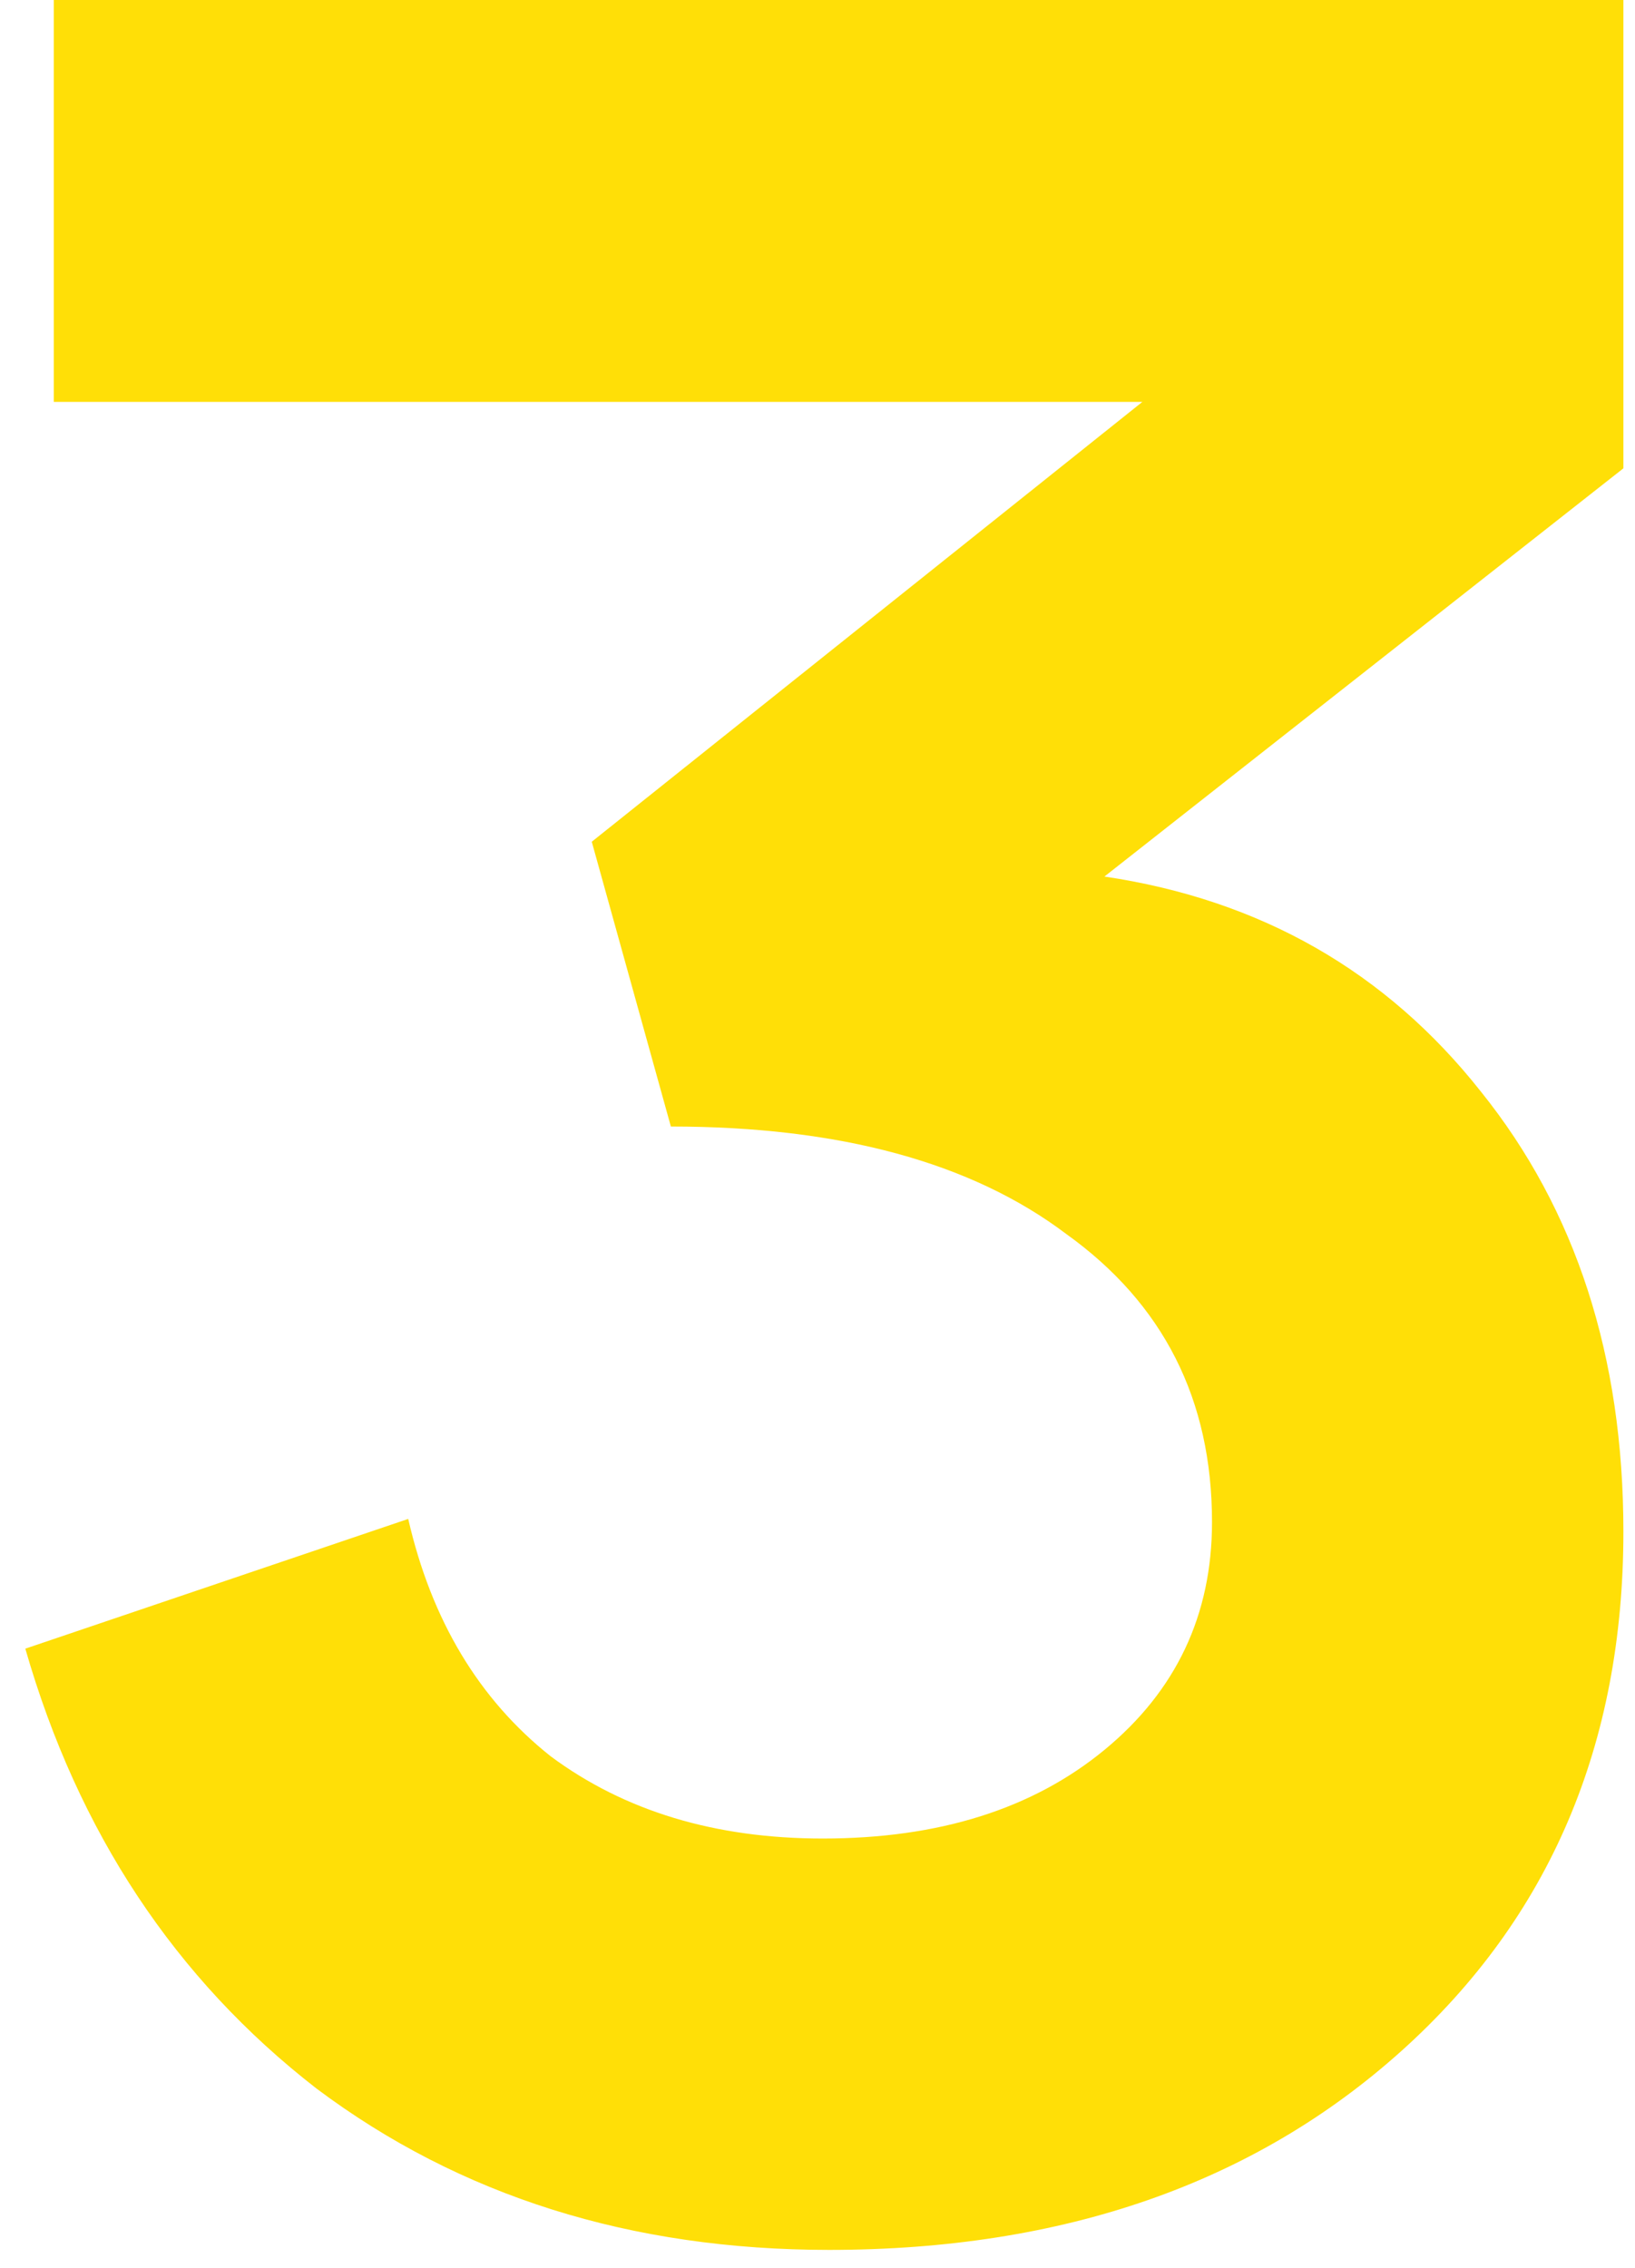 <?xml version="1.0" encoding="UTF-8"?> <svg xmlns="http://www.w3.org/2000/svg" width="62" height="86" viewBox="0 0 62 86" fill="none"><path d="M41.88 33.24C47.8 34.12 52.56 36.84 56.16 41.4C59.76 45.88 61.56 51.44 61.56 58.08C61.56 66.16 58.76 72.72 53.16 77.76C47.56 82.8 40.32 85.32 31.44 85.32C23.92 85.32 17.44 83.28 12 79.2C6.64 75.04 2.96 69.48 0.96 62.52L15.48 57.6C16.36 61.44 18.16 64.44 20.88 66.6C23.68 68.68 27.12 69.72 31.2 69.72C35.6 69.72 39.16 68.6 41.88 66.36C44.6 64.12 45.96 61.24 45.96 57.72C45.96 53.08 44.12 49.44 40.44 46.8C36.84 44.08 31.84 42.72 25.44 42.72L22.44 31.92L43.32 15.24H2.04V0H61.56V17.76L41.88 33.24Z" fill="#FFDF07"></path></svg> 